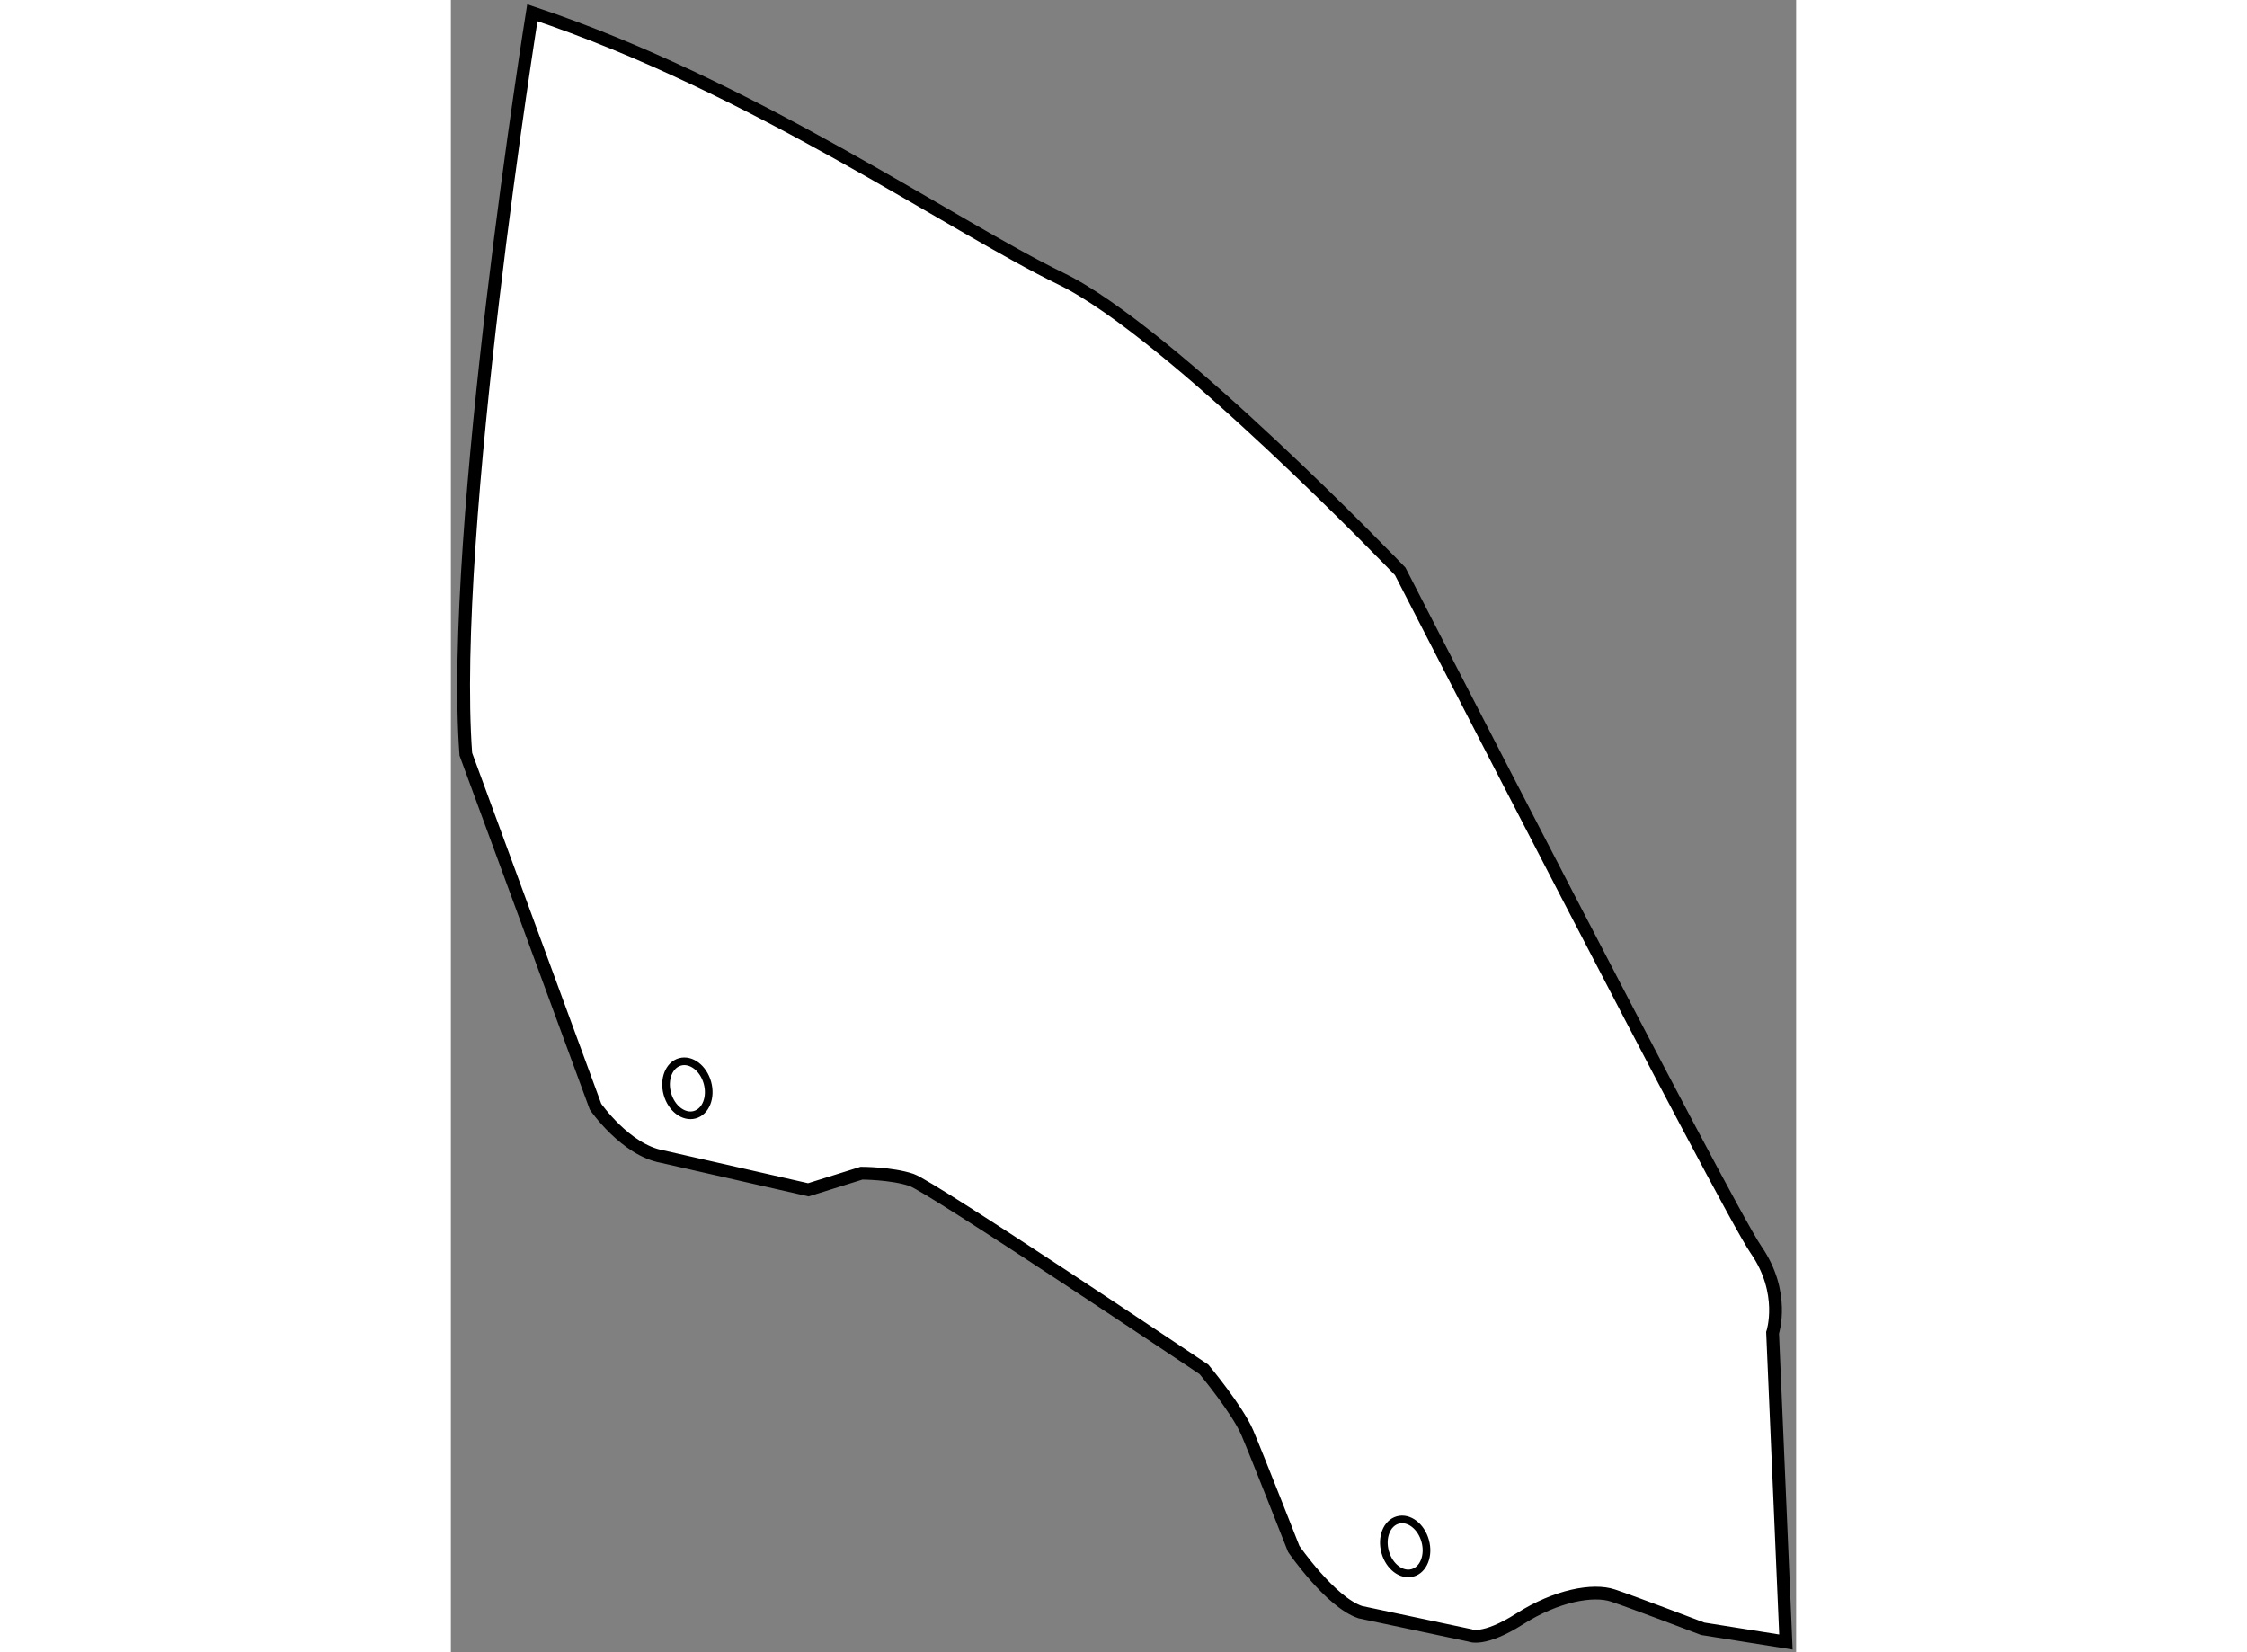 <?xml version="1.0" encoding="utf-8"?>
<!-- Generator: Adobe Illustrator 15.1.0, SVG Export Plug-In . SVG Version: 6.00 Build 0)  -->
<!DOCTYPE svg PUBLIC "-//W3C//DTD SVG 1.1//EN" "http://www.w3.org/Graphics/SVG/1.1/DTD/svg11.dtd">
<svg version="1.1" xmlns="http://www.w3.org/2000/svg" xmlns:xlink="http://www.w3.org/1999/xlink" x="0px" y="0px" width="244.8px"
	 height="180px" viewBox="176.512 17.912 52.701 64.727" enable-background="new 0 0 244.8 180" xml:space="preserve">
	
<rect x="176.512" y="17.912" width="52.701" height="64.727" fill="#808080" stroke="none"/>
	
<g><path fill="#FFFFFF" stroke="#000000" stroke-width="0.5" d="M228.813,82.239l-0.522-12.114c0,0,0.522-1.563-0.651-3.256
				c-1.172-1.694-13.938-26.573-13.938-26.573s-8.989-9.38-13.286-11.463c-4.3-2.084-12.114-7.556-20.713-10.421
				c0,0-3.256,20.32-2.605,29.048l5.081,13.808c0,0,1.172,1.693,2.605,1.954l5.731,1.302l2.083-0.651c0,0,1.173,0,1.955,0.262
				c0.781,0.26,11.463,7.425,11.463,7.425s1.303,1.563,1.694,2.474c0.39,0.914,1.822,4.559,1.822,4.559s1.434,2.084,2.605,2.476
				l4.3,0.911c0,0,0.52,0.26,1.953-0.651c1.434-0.911,2.867-1.171,3.647-0.911c0.782,0.26,3.516,1.302,3.516,1.302L228.813,82.239z"></path><ellipse transform="matrix(0.963 -0.268 0.268 0.963 -9.423 52.077)" fill="none" stroke="#000000" stroke-width="0.3" cx="185.858" cy="60.519" rx="0.815" ry="1.075"></ellipse><ellipse transform="matrix(0.963 -0.268 0.268 0.963 -13.199 60.318)" fill="none" stroke="#000000" stroke-width="0.3" cx="213.995" cy="78.429" rx="0.814" ry="1.075"></ellipse></g>


</svg>